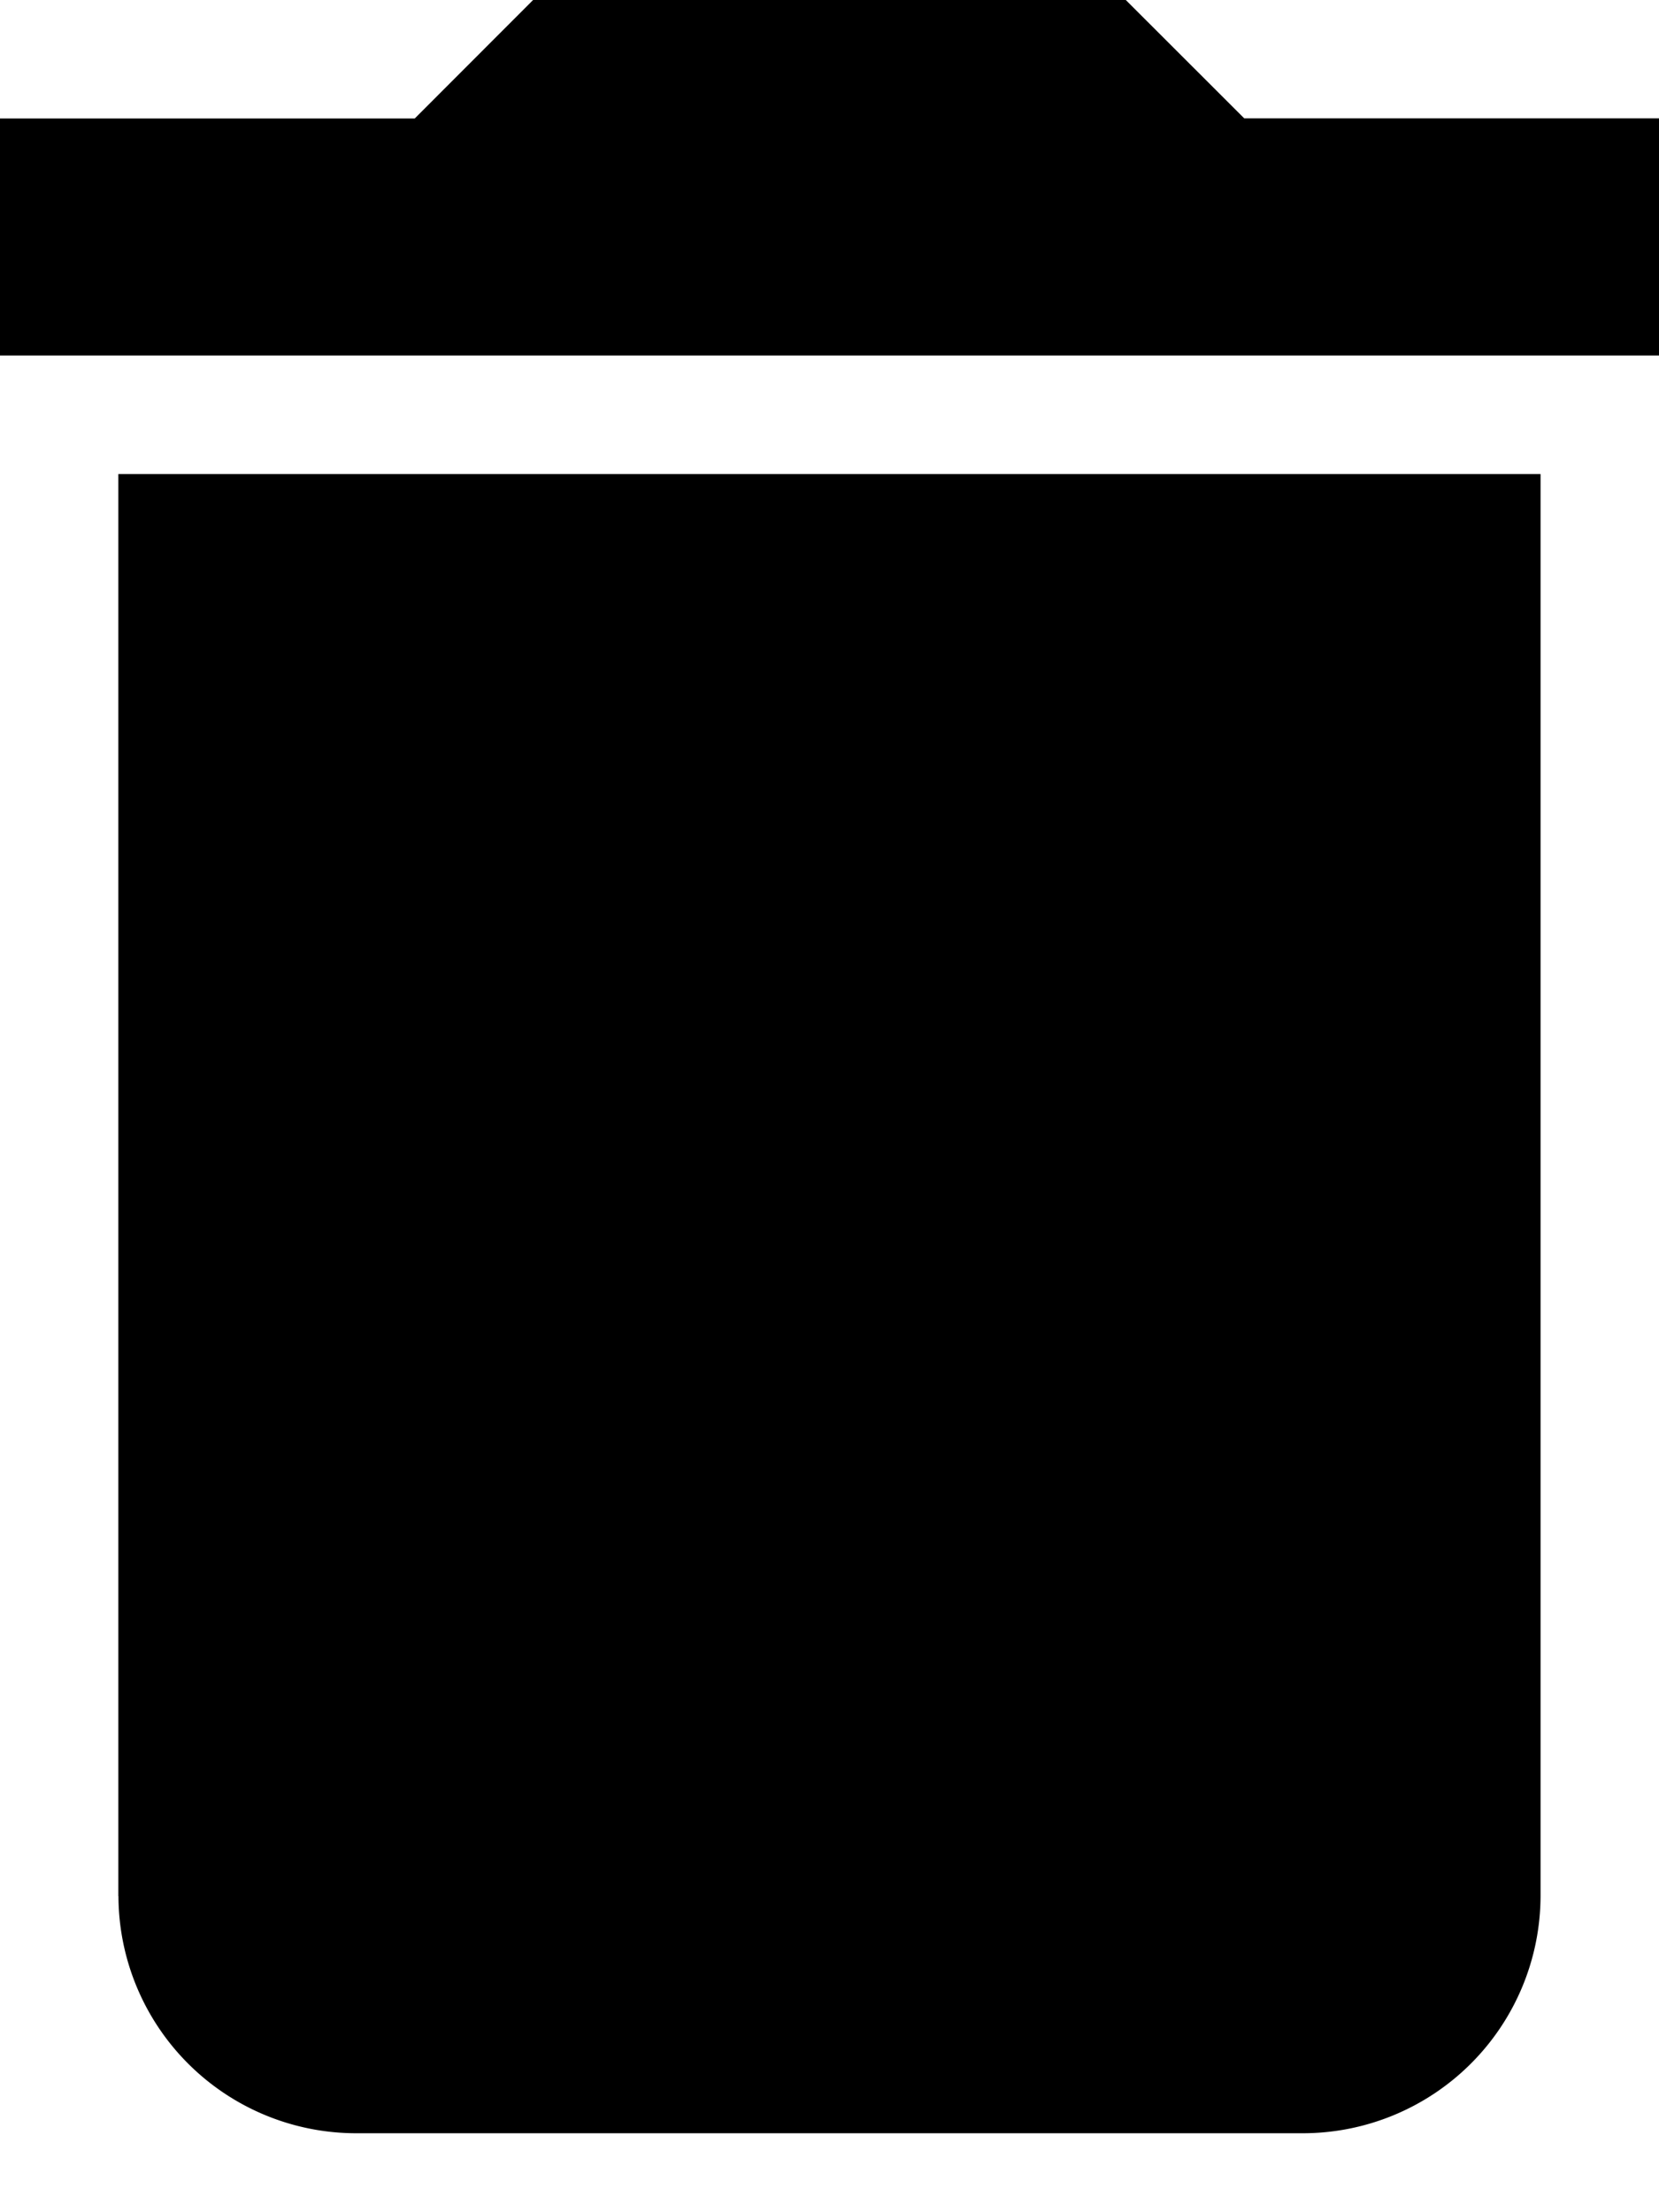 <svg width="15" height="20" viewBox="0 0 15 20" xmlns="http://www.w3.org/2000/svg">
    <path d="M1.071 17.143a2.15 2.15 0 0 0 2.143 2.143h8.572a2.15 2.15 0 0 0 2.143-2.143V4.286H1.07v12.857zM15 1.07h-3.75L10.179 0H4.82L3.75 1.071H0v2.143h15V1.071z" fill="#000" fill-rule="nonzero"/>
</svg>
